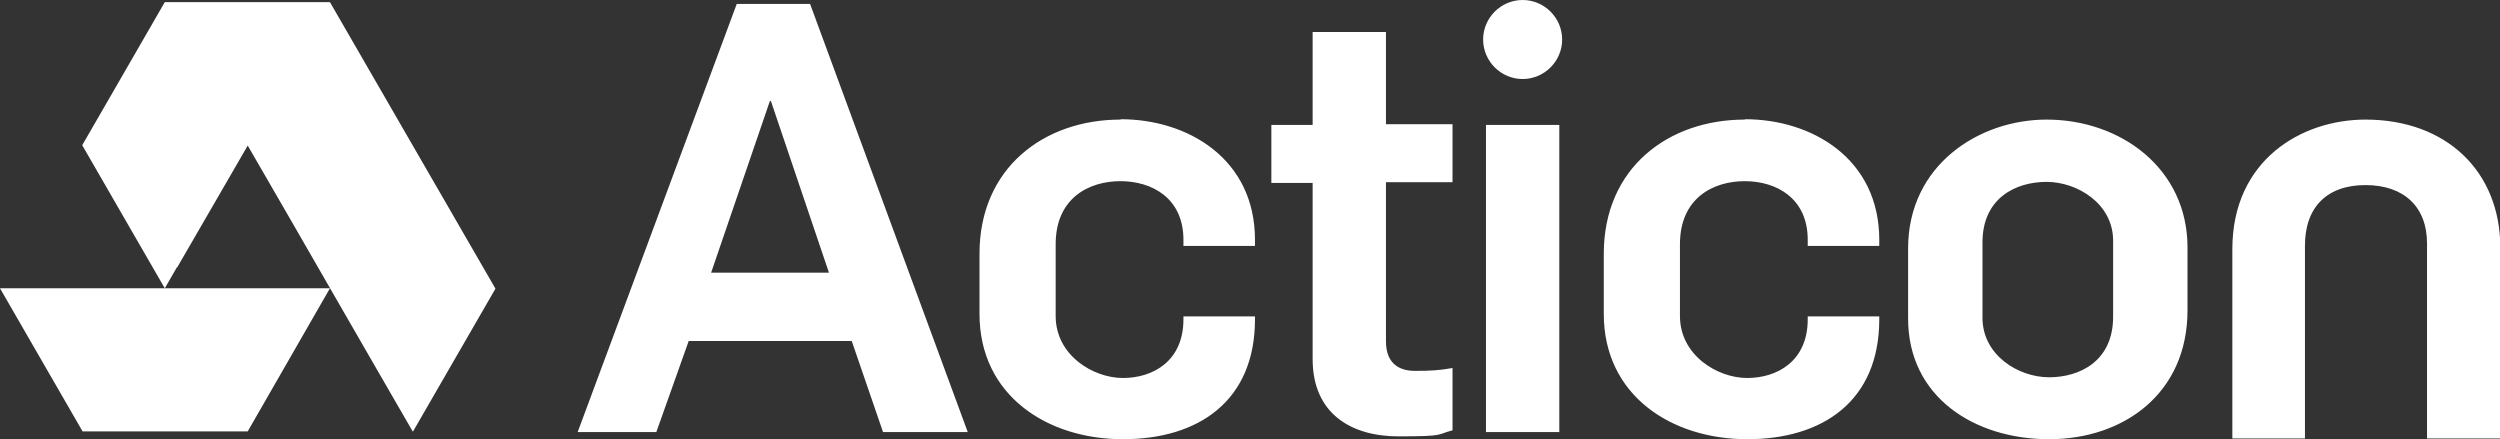 <svg id="Lager_2" xmlns="http://www.w3.org/2000/svg" version="1.1" viewBox="0 0 702.4 123.4"><rect x="0" y="0" width="702.4" height="123.4" fill="#333333" stroke="none"/><defs><style>.st0{fill:#fff}</style></defs><path class="st0" d="m49.8 75.1 19.8-34.2S92.8 81 92.8 81.1c.6 1.1 23.2 40.2 23.2 40.2l23.2-40.2L92.7.6H46.3L23.1 40.8 46.3 81l3.4-5.9"/><path class="st0" d="M53 81h39.7l-23.1 40.2H23.2L0 81h53zM207 1.1l-44.7 120.3h22.1l9.1-25.6h45.8l8.8 25.6h23.8L227.6 1.1H207Zm-7.2 75.5 16.5-48.2h.3l16.3 48.2h-33.2ZM314.8 33.6c-21.4 0-39.6 13.5-39.6 37.7v16.9c0 22.9 19 35.2 40.3 35.2s37.1-10.8 37.1-33.7v-.8h-20.1v.8c0 11.8-8.6 16.5-17 16.5s-18.9-6.4-18.9-17.4V68.6c0-13 9.4-17.7 18.2-17.7s17.7 4.7 17.7 16.5v1.7h20.1v-1.7c0-22.9-19-33.9-37.7-33.9ZM389.4 9h-20.6v26.1h-11.6v16.3h11.6v49.5c0 15.3 10.8 21.7 24.1 21.7s10.6-.5 15.2-1.7v-17.5c-4 .7-6.4.8-10.6.8s-8.1-1.9-8.1-8.3V51.2h18.7V34.9h-18.7V9ZM417.5 35.1h20.6v86.3h-20.6zM490.2 33.6c-21.4 0-39.6 13.5-39.6 37.7v16.9c0 22.9 19 35.2 40.3 35.2S528 112.6 528 89.7v-.8h-20.1v.8c0 11.8-8.6 16.5-17 16.5S472 99.8 472 88.8V68.6c0-13 9.4-17.7 18.2-17.7s17.7 4.7 17.7 16.5v1.7H528v-1.7c0-22.9-19-33.9-37.7-33.9ZM575 33.6c-19 0-38.9 12.8-38.9 36.2v19.7c0 22.1 18.7 33.9 39.6 33.9s38.9-12.8 38.9-36.2V69.5c0-22.1-18.7-35.9-39.6-35.9ZM593.7 89c0 12.5-9.4 17-18 17S557 99.8 557 89.3V68.1c0-12.5 9.4-17 18-17s18.7 6.1 18.7 16.5V89ZM664.6 33.6c-18 0-37.4 11.4-37.4 36.4v53.2h20.4V69c0-10.8 6.2-17 17-17s17.3 6.1 17.3 16.4v54.8h20.6V69.7c0-21.6-15.2-36.1-37.9-36.1ZM427.8 0c-6.1 0-11.1 5-11.1 11.1s5 11.1 11.1 11.1 11.1-5 11.1-11.1S433.9 0 427.8 0Z"/></svg>